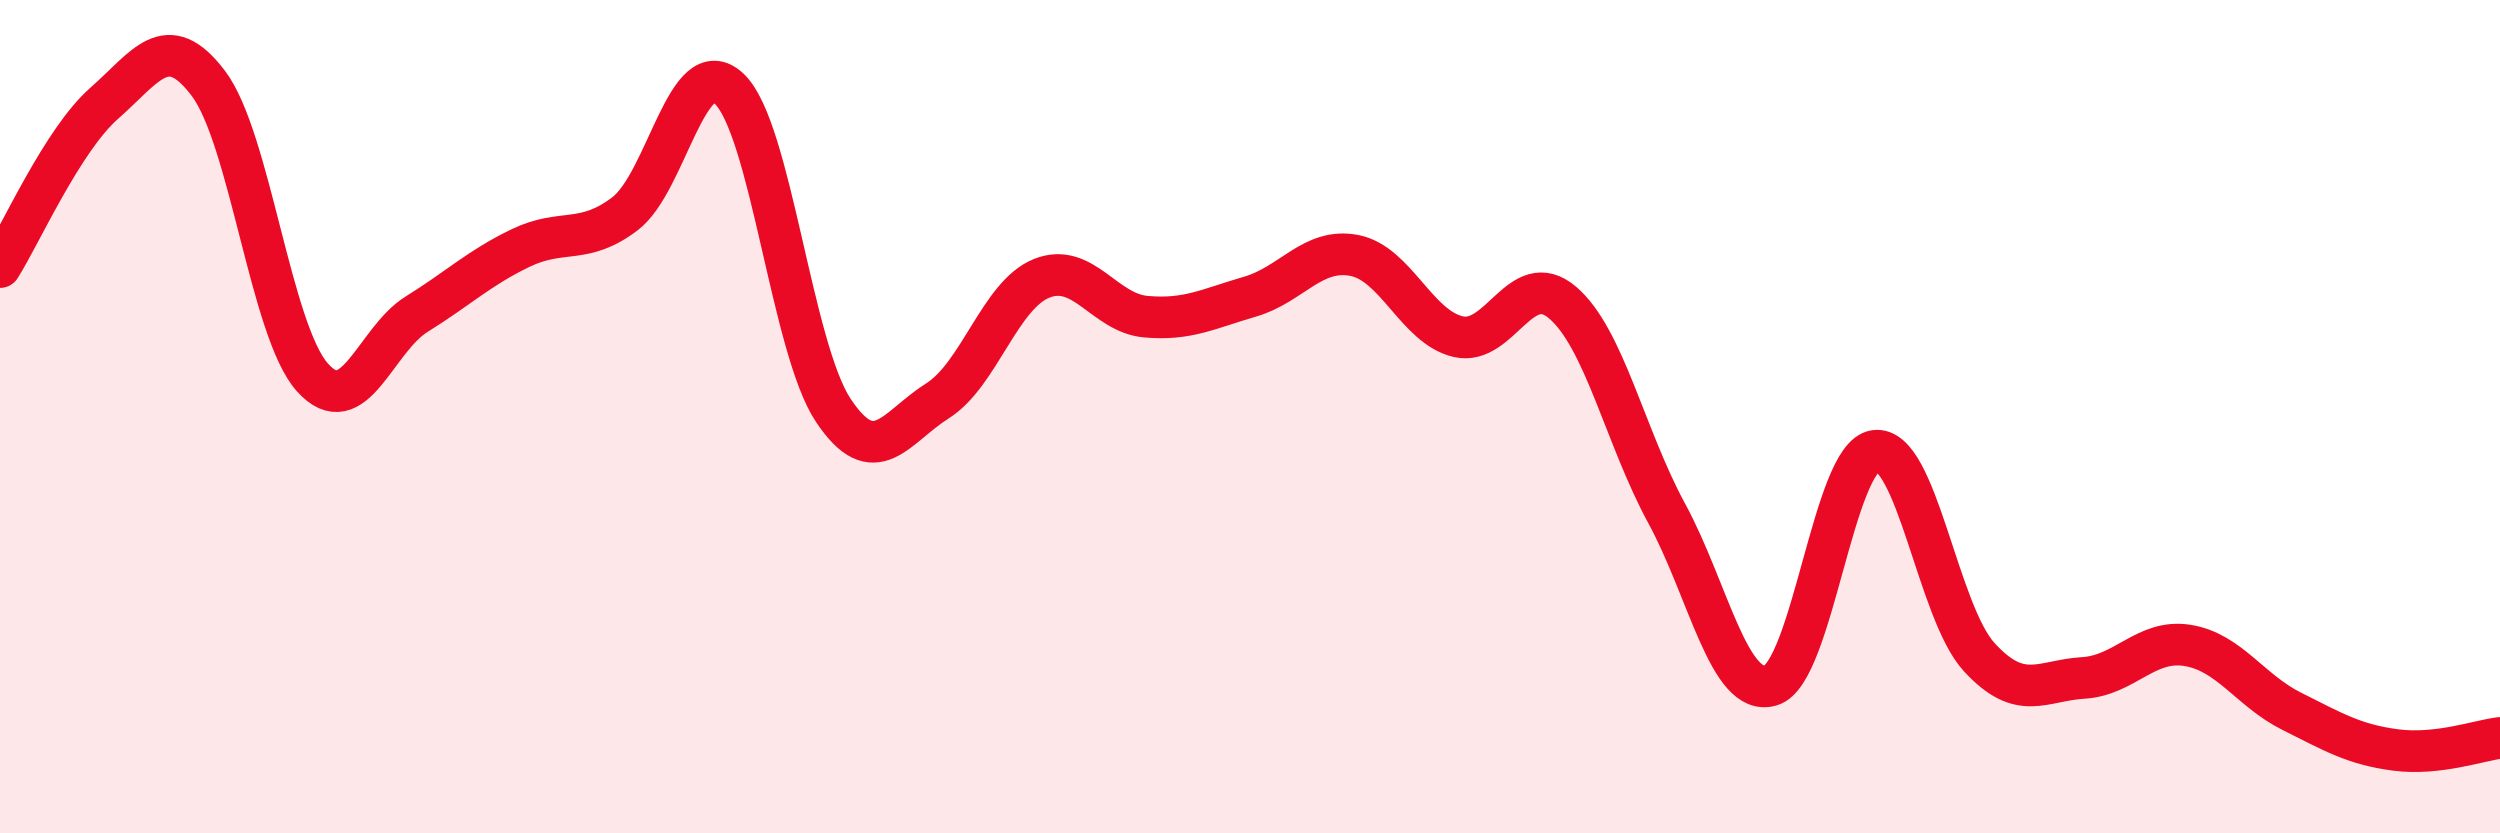 
    <svg width="60" height="20" viewBox="0 0 60 20" xmlns="http://www.w3.org/2000/svg">
      <path
        d="M 0,6.41 C 0.5,5.62 1.5,3.36 2.5,2.48 C 3.5,1.6 4,0.68 5,2 C 6,3.32 6.5,7.95 7.5,9.06 C 8.5,10.17 9,8.16 10,7.54 C 11,6.92 11.5,6.43 12.5,5.95 C 13.5,5.47 14,5.89 15,5.13 C 16,4.37 16.5,1.19 17.5,2.13 C 18.5,3.07 19,8.35 20,9.85 C 21,11.35 21.5,10.25 22.5,9.62 C 23.5,8.99 24,7.08 25,6.68 C 26,6.28 26.5,7.51 27.5,7.6 C 28.5,7.69 29,7.41 30,7.12 C 31,6.83 31.5,5.94 32.5,6.13 C 33.5,6.32 34,7.85 35,8.08 C 36,8.31 36.5,6.41 37.5,7.26 C 38.5,8.11 39,10.48 40,12.32 C 41,14.16 41.5,16.75 42.5,16.45 C 43.5,16.15 44,10.96 45,10.82 C 46,10.68 46.5,14.68 47.5,15.77 C 48.5,16.86 49,16.33 50,16.27 C 51,16.21 51.5,15.33 52.5,15.49 C 53.5,15.65 54,16.57 55,17.07 C 56,17.57 56.5,17.87 57.5,18 C 58.5,18.13 59.5,17.77 60,17.71L60 20L0 20Z"
        fill="#EB0A25"
        opacity="0.1"
        stroke-linecap="round"
        stroke-linejoin="round"
      />
      <path
        d="M 0,6.41 C 0.5,5.62 1.5,3.36 2.5,2.48 C 3.5,1.6 4,0.68 5,2 C 6,3.32 6.5,7.95 7.5,9.06 C 8.5,10.17 9,8.16 10,7.54 C 11,6.92 11.5,6.43 12.5,5.95 C 13.5,5.47 14,5.89 15,5.13 C 16,4.37 16.5,1.19 17.5,2.13 C 18.5,3.07 19,8.35 20,9.85 C 21,11.35 21.5,10.25 22.5,9.62 C 23.5,8.99 24,7.08 25,6.68 C 26,6.28 26.5,7.51 27.5,7.6 C 28.5,7.69 29,7.41 30,7.12 C 31,6.83 31.5,5.94 32.5,6.13 C 33.5,6.32 34,7.85 35,8.08 C 36,8.31 36.5,6.41 37.5,7.26 C 38.5,8.11 39,10.48 40,12.32 C 41,14.16 41.5,16.75 42.5,16.45 C 43.5,16.15 44,10.96 45,10.82 C 46,10.68 46.5,14.68 47.5,15.77 C 48.5,16.86 49,16.33 50,16.27 C 51,16.21 51.5,15.33 52.5,15.49 C 53.5,15.65 54,16.57 55,17.07 C 56,17.57 56.5,17.87 57.5,18 C 58.5,18.13 59.5,17.77 60,17.71"
        stroke="#EB0A25"
        stroke-width="1"
        fill="none"
        stroke-linecap="round"
        stroke-linejoin="round"
      />
    </svg>
  
